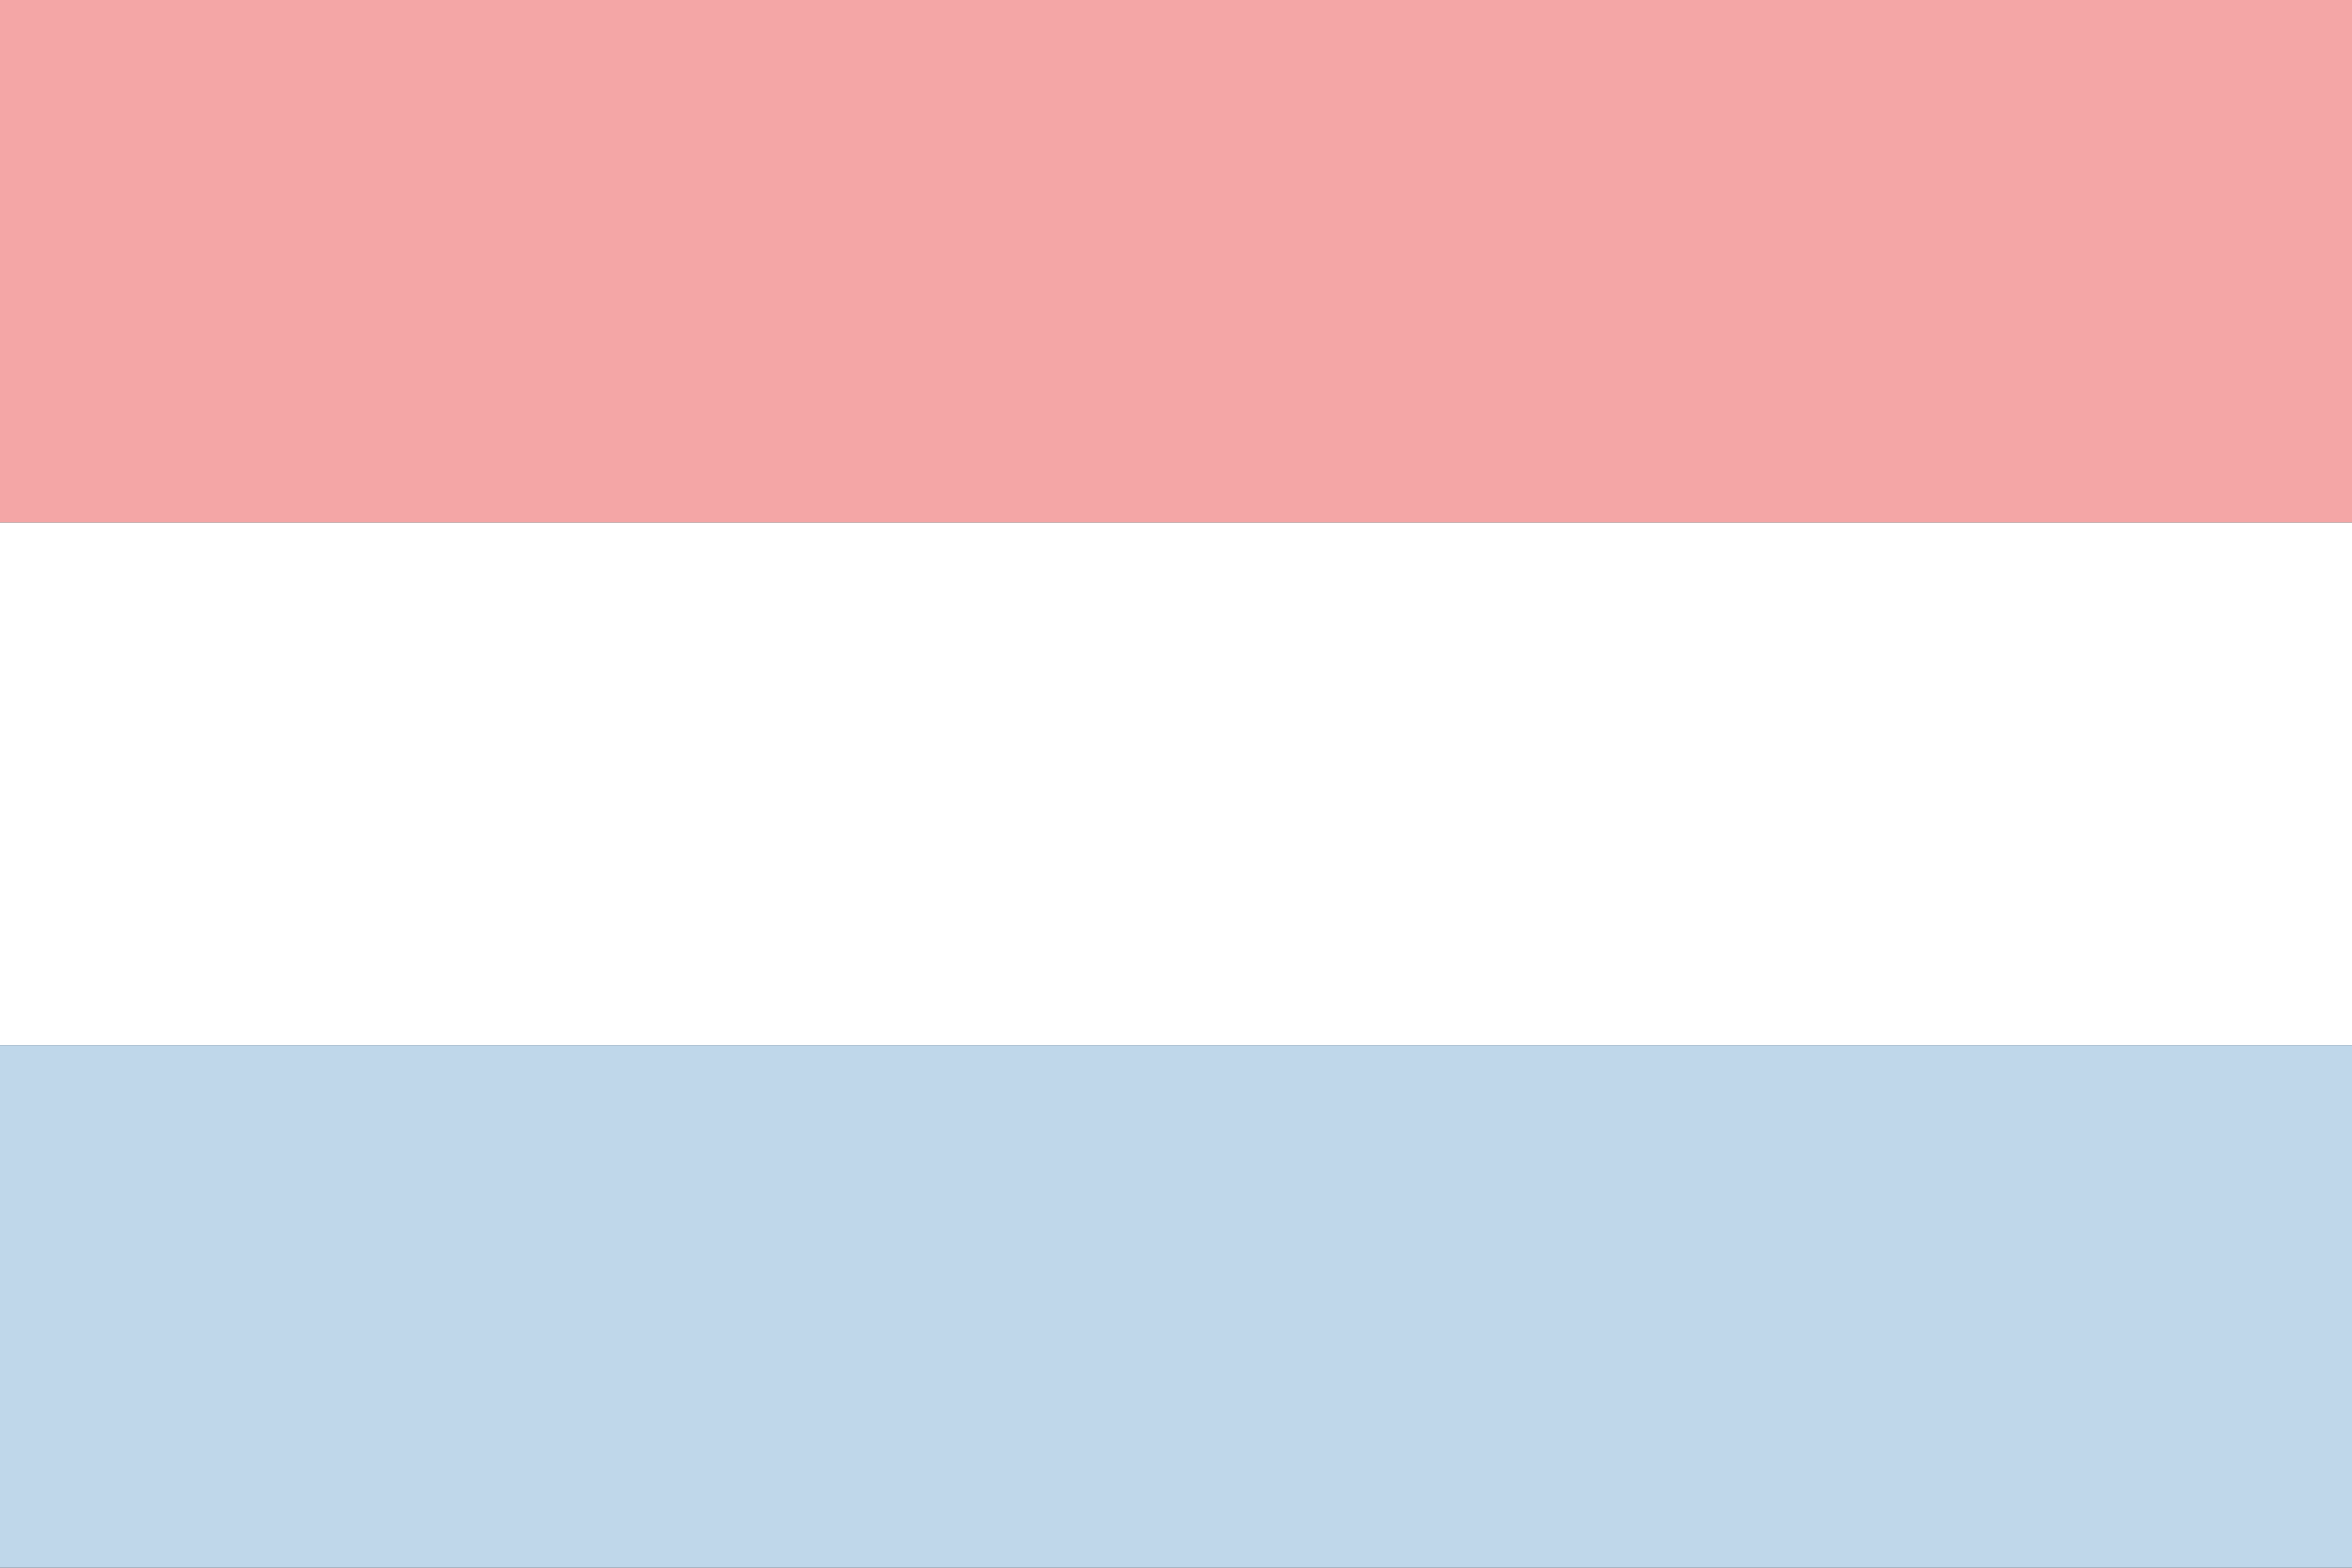 <svg xmlns="http://www.w3.org/2000/svg" width="900" height="600" viewBox="0 0 900 600">
<rect x="0" y="0" width="900" height="600" fill="#333333" stroke="none"/>
<rect x="0" y="0" width="900" height="200.00" fill="#F4A6A6"/>
<rect x="0" y="200.00" width="900" height="200.00" fill="#FFFFFF"/>
<rect x="0" y="400.00" width="900" height="200.00" fill="#BFD7EA"/>
</svg>